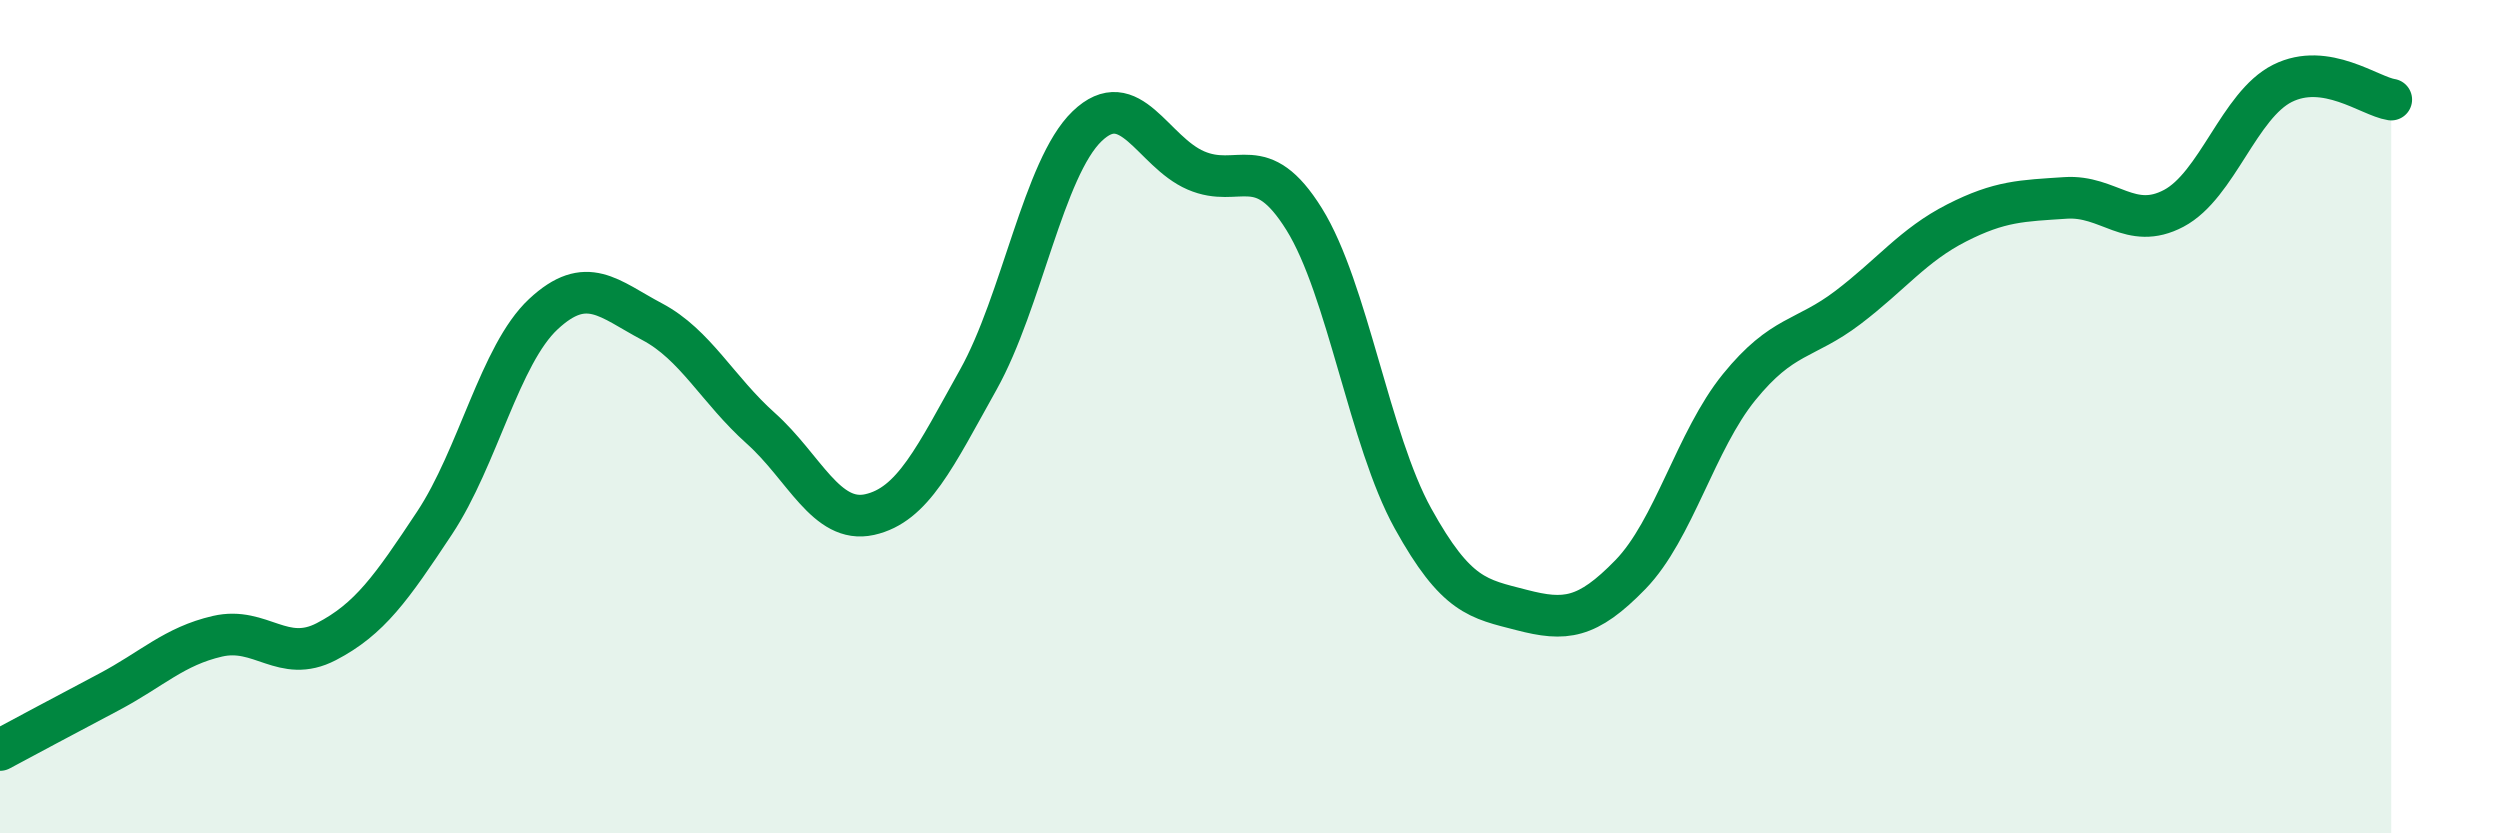 
    <svg width="60" height="20" viewBox="0 0 60 20" xmlns="http://www.w3.org/2000/svg">
      <path
        d="M 0,18 C 0.52,17.72 1.57,17.16 2.61,16.61 C 3.65,16.06 4.18,15.51 5.22,15.27 C 6.26,15.03 6.79,15.94 7.83,15.4 C 8.87,14.86 9.39,14.12 10.43,12.55 C 11.47,10.98 12,8.51 13.04,7.54 C 14.08,6.57 14.61,7.17 15.65,7.72 C 16.69,8.27 17.22,9.35 18.26,10.28 C 19.3,11.21 19.83,12.58 20.87,12.35 C 21.91,12.12 22.44,10.97 23.48,9.11 C 24.52,7.25 25.05,4.03 26.09,3.03 C 27.13,2.03 27.66,3.64 28.7,4.09 C 29.74,4.54 30.26,3.59 31.3,5.26 C 32.34,6.93 32.87,10.56 33.91,12.44 C 34.95,14.32 35.48,14.37 36.52,14.64 C 37.56,14.91 38.09,14.86 39.13,13.79 C 40.17,12.72 40.7,10.57 41.74,9.29 C 42.78,8.01 43.31,8.17 44.35,7.38 C 45.39,6.59 45.92,5.88 46.96,5.35 C 48,4.82 48.53,4.82 49.57,4.75 C 50.61,4.68 51.13,5.55 52.17,5 C 53.21,4.45 53.74,2.52 54.78,2 C 55.82,1.48 56.87,2.31 57.39,2.39L57.39 20L0 20Z"
        fill="#008740"
        opacity="0.1"
        stroke-linecap="round"
        stroke-linejoin="round"
      />
      <path
        d="M 0,18 C 0.52,17.72 1.57,17.16 2.61,16.61 C 3.65,16.06 4.18,15.51 5.22,15.27 C 6.26,15.03 6.79,15.94 7.83,15.4 C 8.87,14.86 9.39,14.12 10.43,12.55 C 11.47,10.98 12,8.51 13.04,7.54 C 14.08,6.57 14.61,7.17 15.65,7.72 C 16.69,8.27 17.22,9.35 18.26,10.28 C 19.3,11.21 19.83,12.58 20.87,12.35 C 21.91,12.12 22.44,10.97 23.48,9.11 C 24.52,7.25 25.05,4.03 26.09,3.03 C 27.13,2.03 27.66,3.64 28.7,4.09 C 29.74,4.54 30.26,3.59 31.3,5.26 C 32.34,6.93 32.87,10.56 33.91,12.44 C 34.95,14.32 35.48,14.37 36.52,14.64 C 37.56,14.91 38.09,14.86 39.13,13.79 C 40.17,12.72 40.7,10.57 41.74,9.29 C 42.78,8.01 43.31,8.17 44.35,7.38 C 45.39,6.59 45.92,5.88 46.96,5.35 C 48,4.82 48.53,4.82 49.57,4.75 C 50.61,4.68 51.13,5.55 52.17,5 C 53.21,4.45 53.74,2.52 54.78,2 C 55.82,1.48 56.87,2.31 57.39,2.39"
        stroke="#008740"
        stroke-width="1"
        fill="none"
        stroke-linecap="round"
        stroke-linejoin="round"
      />
    </svg>
  